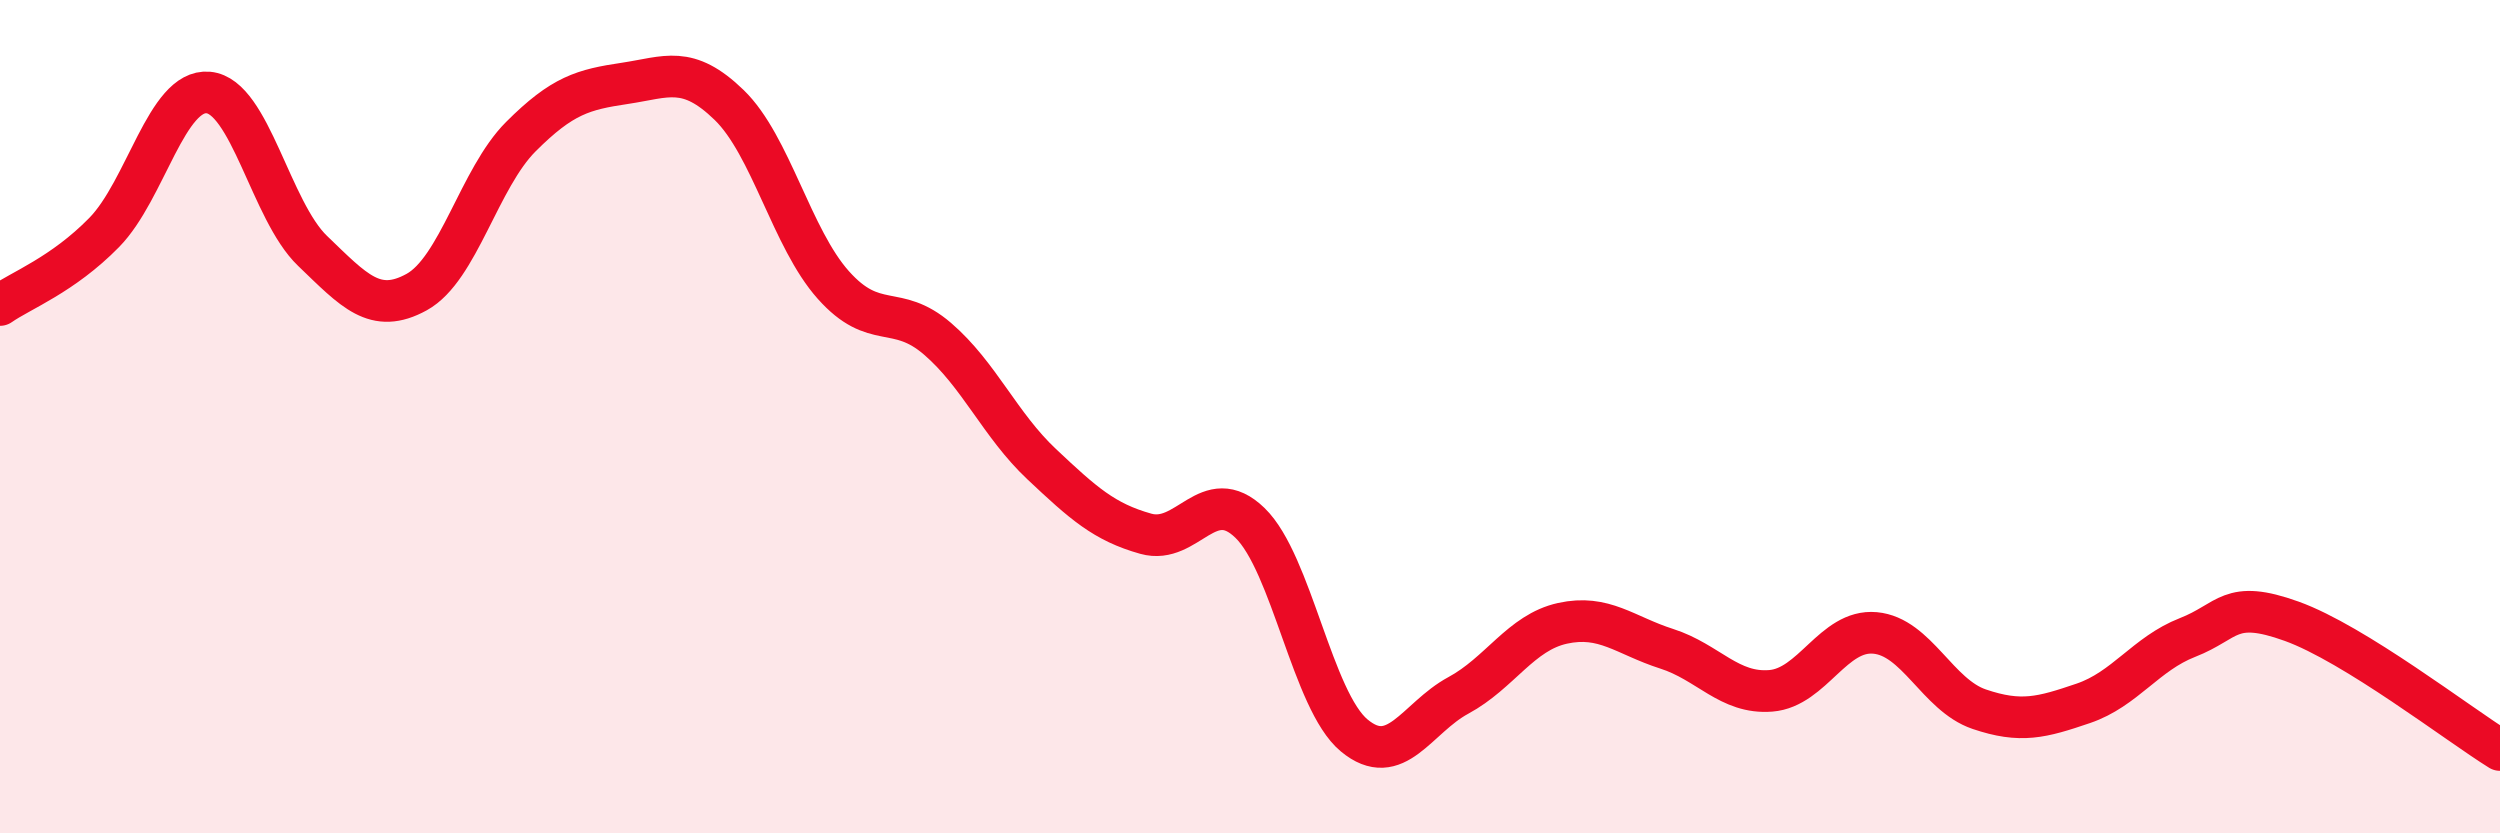 
    <svg width="60" height="20" viewBox="0 0 60 20" xmlns="http://www.w3.org/2000/svg">
      <path
        d="M 0,7.32 C 0.5,6.97 1.5,6.6 2.5,5.58 C 3.5,4.56 4,2.13 5,2.22 C 6,2.31 6.5,5.06 7.5,6.02 C 8.5,6.98 9,7.56 10,7.01 C 11,6.46 11.5,4.28 12.5,3.28 C 13.5,2.28 14,2.15 15,2 C 16,1.85 16.5,1.55 17.5,2.52 C 18.5,3.49 19,5.72 20,6.84 C 21,7.96 21.5,7.27 22.5,8.13 C 23.5,8.99 24,10.2 25,11.14 C 26,12.08 26.5,12.53 27.5,12.81 C 28.5,13.09 29,11.58 30,12.55 C 31,13.52 31.5,16.82 32.5,17.65 C 33.5,18.48 34,17.23 35,16.69 C 36,16.15 36.5,15.18 37.5,14.96 C 38.5,14.74 39,15.25 40,15.57 C 41,15.89 41.5,16.66 42.5,16.58 C 43.5,16.5 44,15.1 45,15.19 C 46,15.28 46.5,16.68 47.5,17.02 C 48.5,17.36 49,17.22 50,16.88 C 51,16.54 51.5,15.69 52.5,15.3 C 53.5,14.91 53.5,14.37 55,14.91 C 56.5,15.45 59,17.38 60,18L60 20L0 20Z"
        fill="#EB0A25"
        opacity="0.1"
        stroke-linecap="round"
        stroke-linejoin="round"
      />
      <path
        d="M 0,7.32 C 0.5,6.97 1.5,6.6 2.5,5.58 C 3.5,4.56 4,2.13 5,2.22 C 6,2.31 6.5,5.06 7.5,6.02 C 8.5,6.98 9,7.56 10,7.01 C 11,6.46 11.5,4.28 12.5,3.28 C 13.5,2.28 14,2.15 15,2 C 16,1.85 16.5,1.55 17.5,2.52 C 18.5,3.49 19,5.72 20,6.84 C 21,7.96 21.5,7.27 22.5,8.13 C 23.5,8.99 24,10.2 25,11.14 C 26,12.08 26.5,12.53 27.5,12.81 C 28.5,13.09 29,11.58 30,12.55 C 31,13.52 31.5,16.82 32.5,17.65 C 33.5,18.48 34,17.23 35,16.69 C 36,16.15 36.5,15.18 37.5,14.96 C 38.5,14.74 39,15.25 40,15.57 C 41,15.89 41.5,16.66 42.5,16.58 C 43.5,16.5 44,15.1 45,15.19 C 46,15.28 46.5,16.68 47.5,17.02 C 48.5,17.36 49,17.22 50,16.88 C 51,16.54 51.5,15.69 52.5,15.3 C 53.5,14.91 53.5,14.37 55,14.91 C 56.5,15.45 59,17.38 60,18"
        stroke="#EB0A25"
        stroke-width="1"
        fill="none"
        stroke-linecap="round"
        stroke-linejoin="round"
      />
    </svg>
  